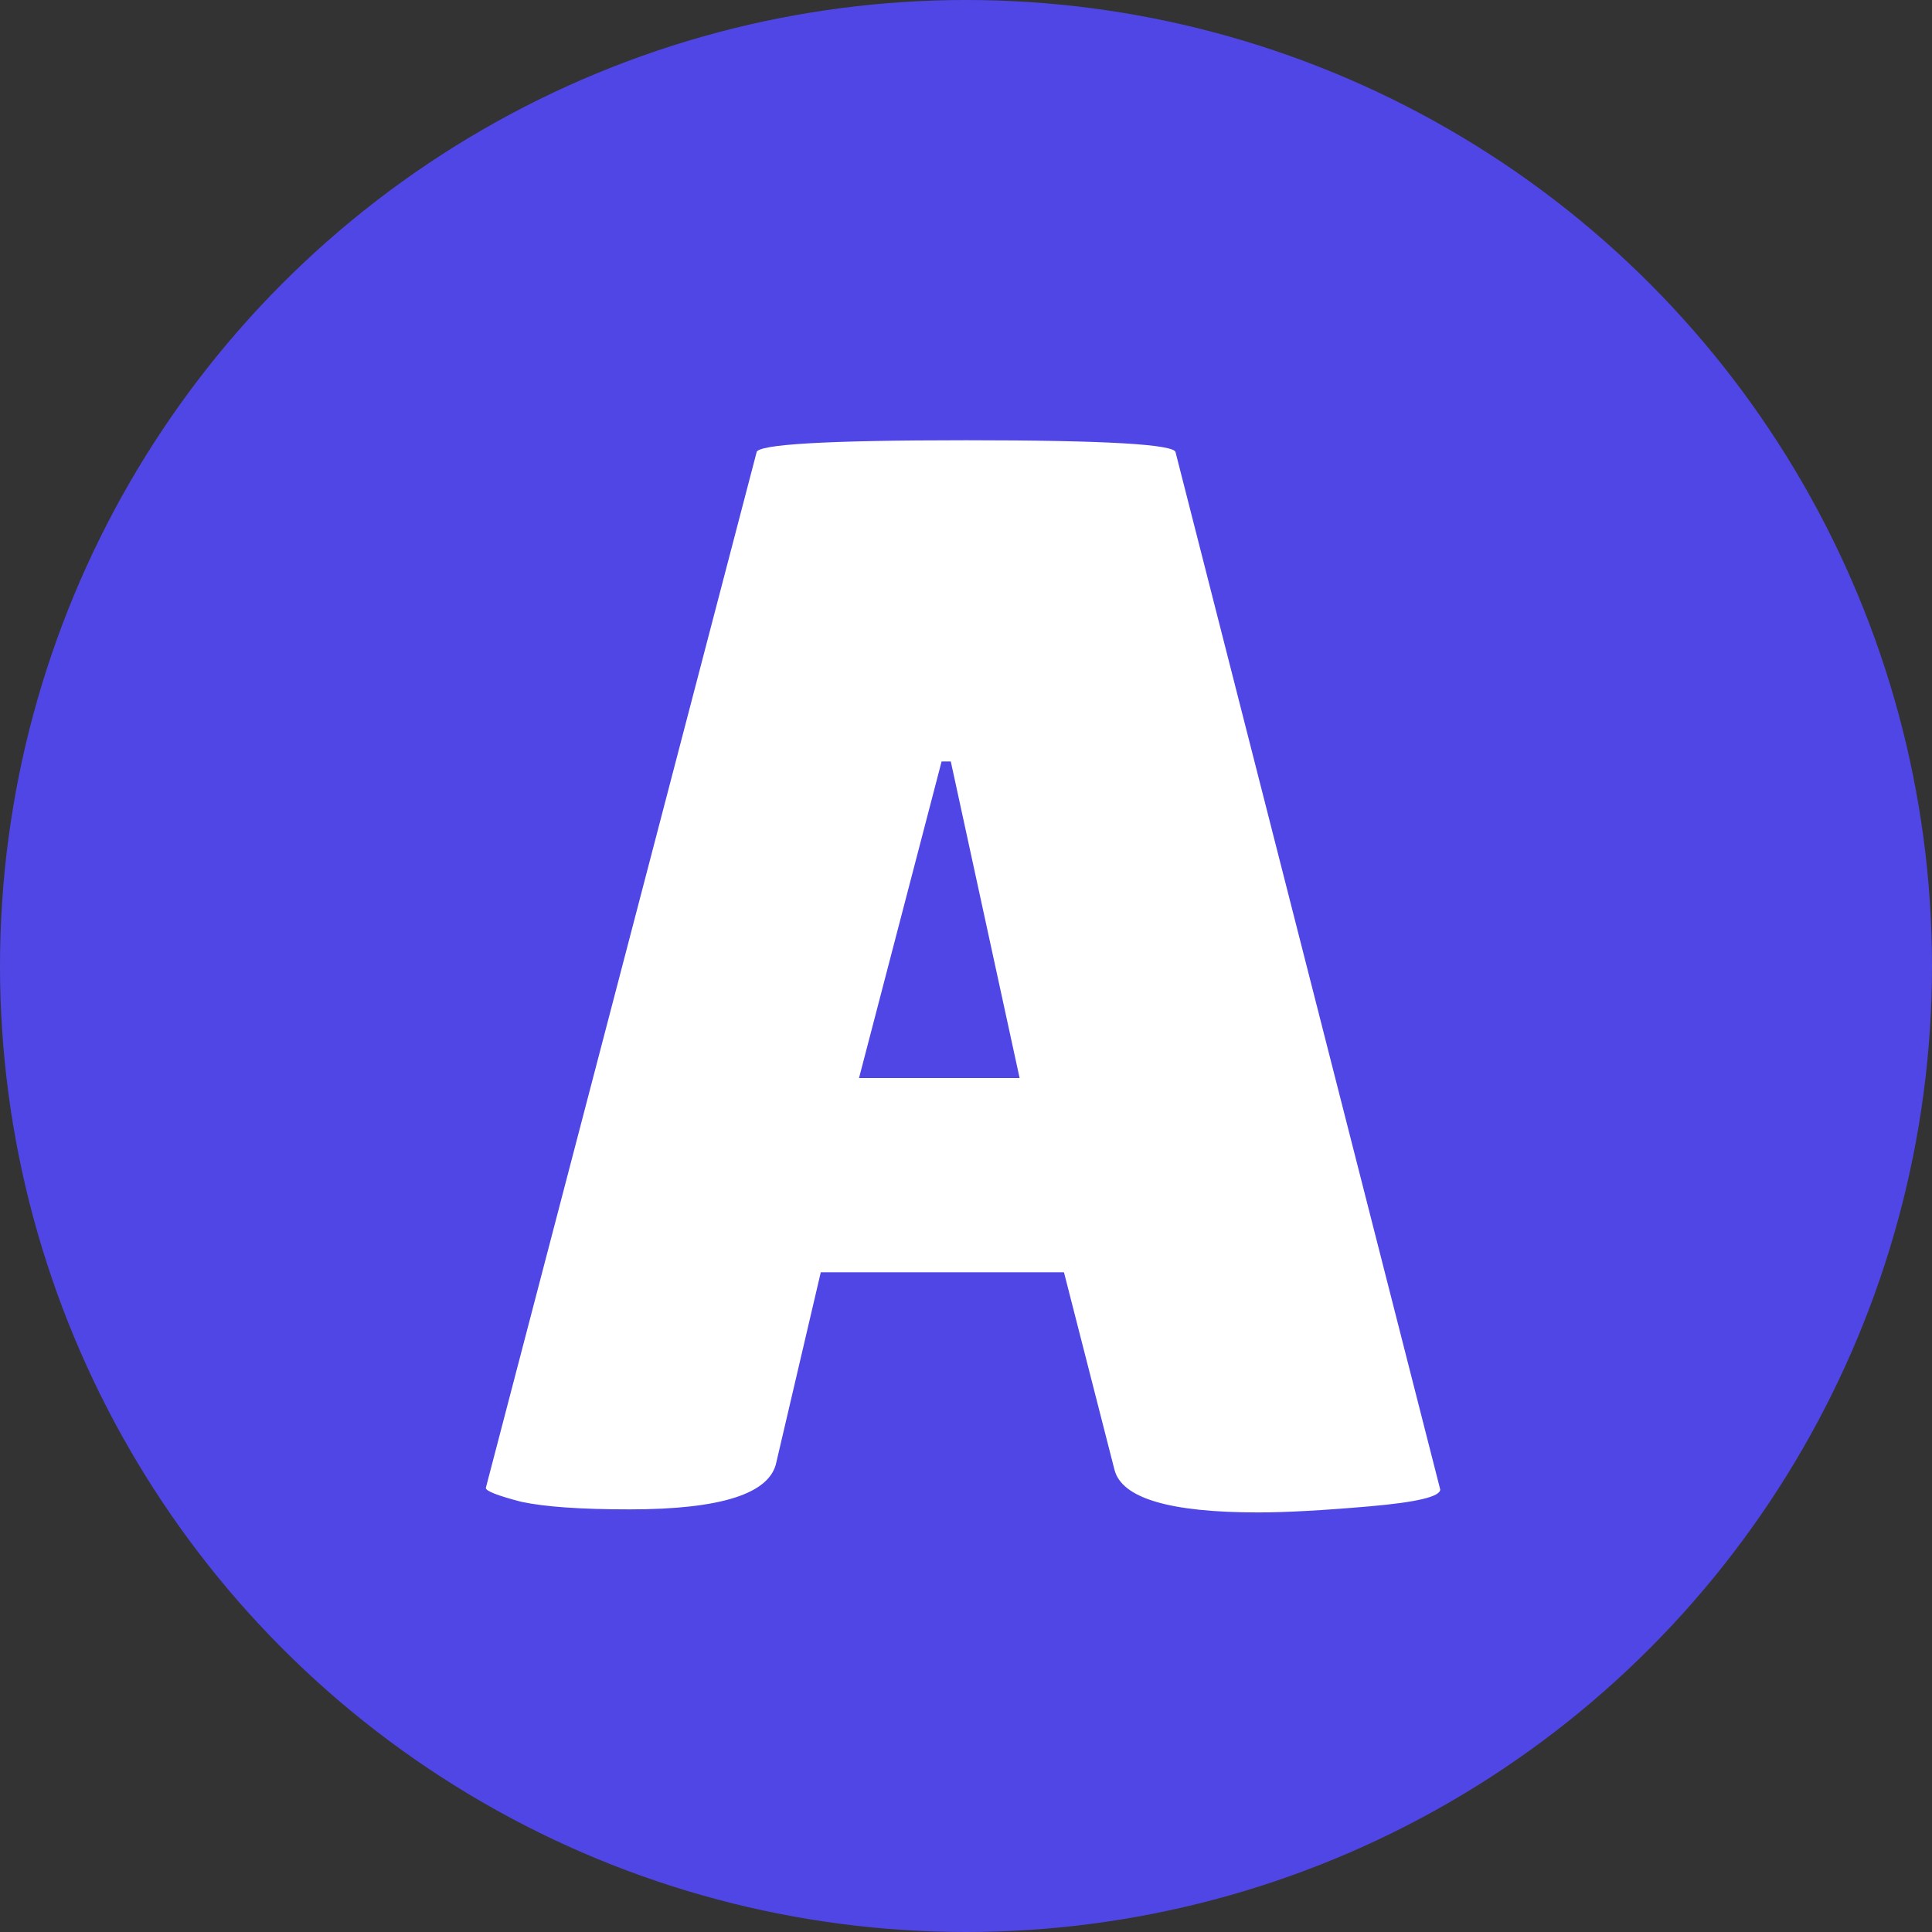 <svg width="96" height="96" viewBox="0 0 96 96" fill="none" xmlns="http://www.w3.org/2000/svg">
<rect x="0" y="0" width="96" height="96" fill="#333333" stroke="none"/>
<g clip-path="url(#clip0_41_15)">
<circle cx="48" cy="48" r="48" fill="#4F46E5"/>
<path d="M62.52 75.152C58.112 75.152 55.731 74.443 55.376 73.024L52.868 63.22H40.784L38.58 72.644C38.276 74.215 35.844 75 31.284 75C28.852 75 27.053 74.873 25.888 74.62C24.723 74.316 24.14 74.088 24.14 73.936L37.592 22.484C37.592 22.079 41.063 21.876 48.004 21.876C54.945 21.876 58.416 22.079 58.416 22.484L71.564 74.012C71.564 74.367 70.399 74.645 68.068 74.848C65.737 75.051 63.888 75.152 62.52 75.152ZM42.684 53.568H50.664L47.244 37.836H46.788L42.684 53.568Z" fill="white"/>
</g>
<defs>
<clipPath id="clip0_41_15">
<rect width="96" height="96" fill="white"/>
</clipPath>
</defs>
</svg>
